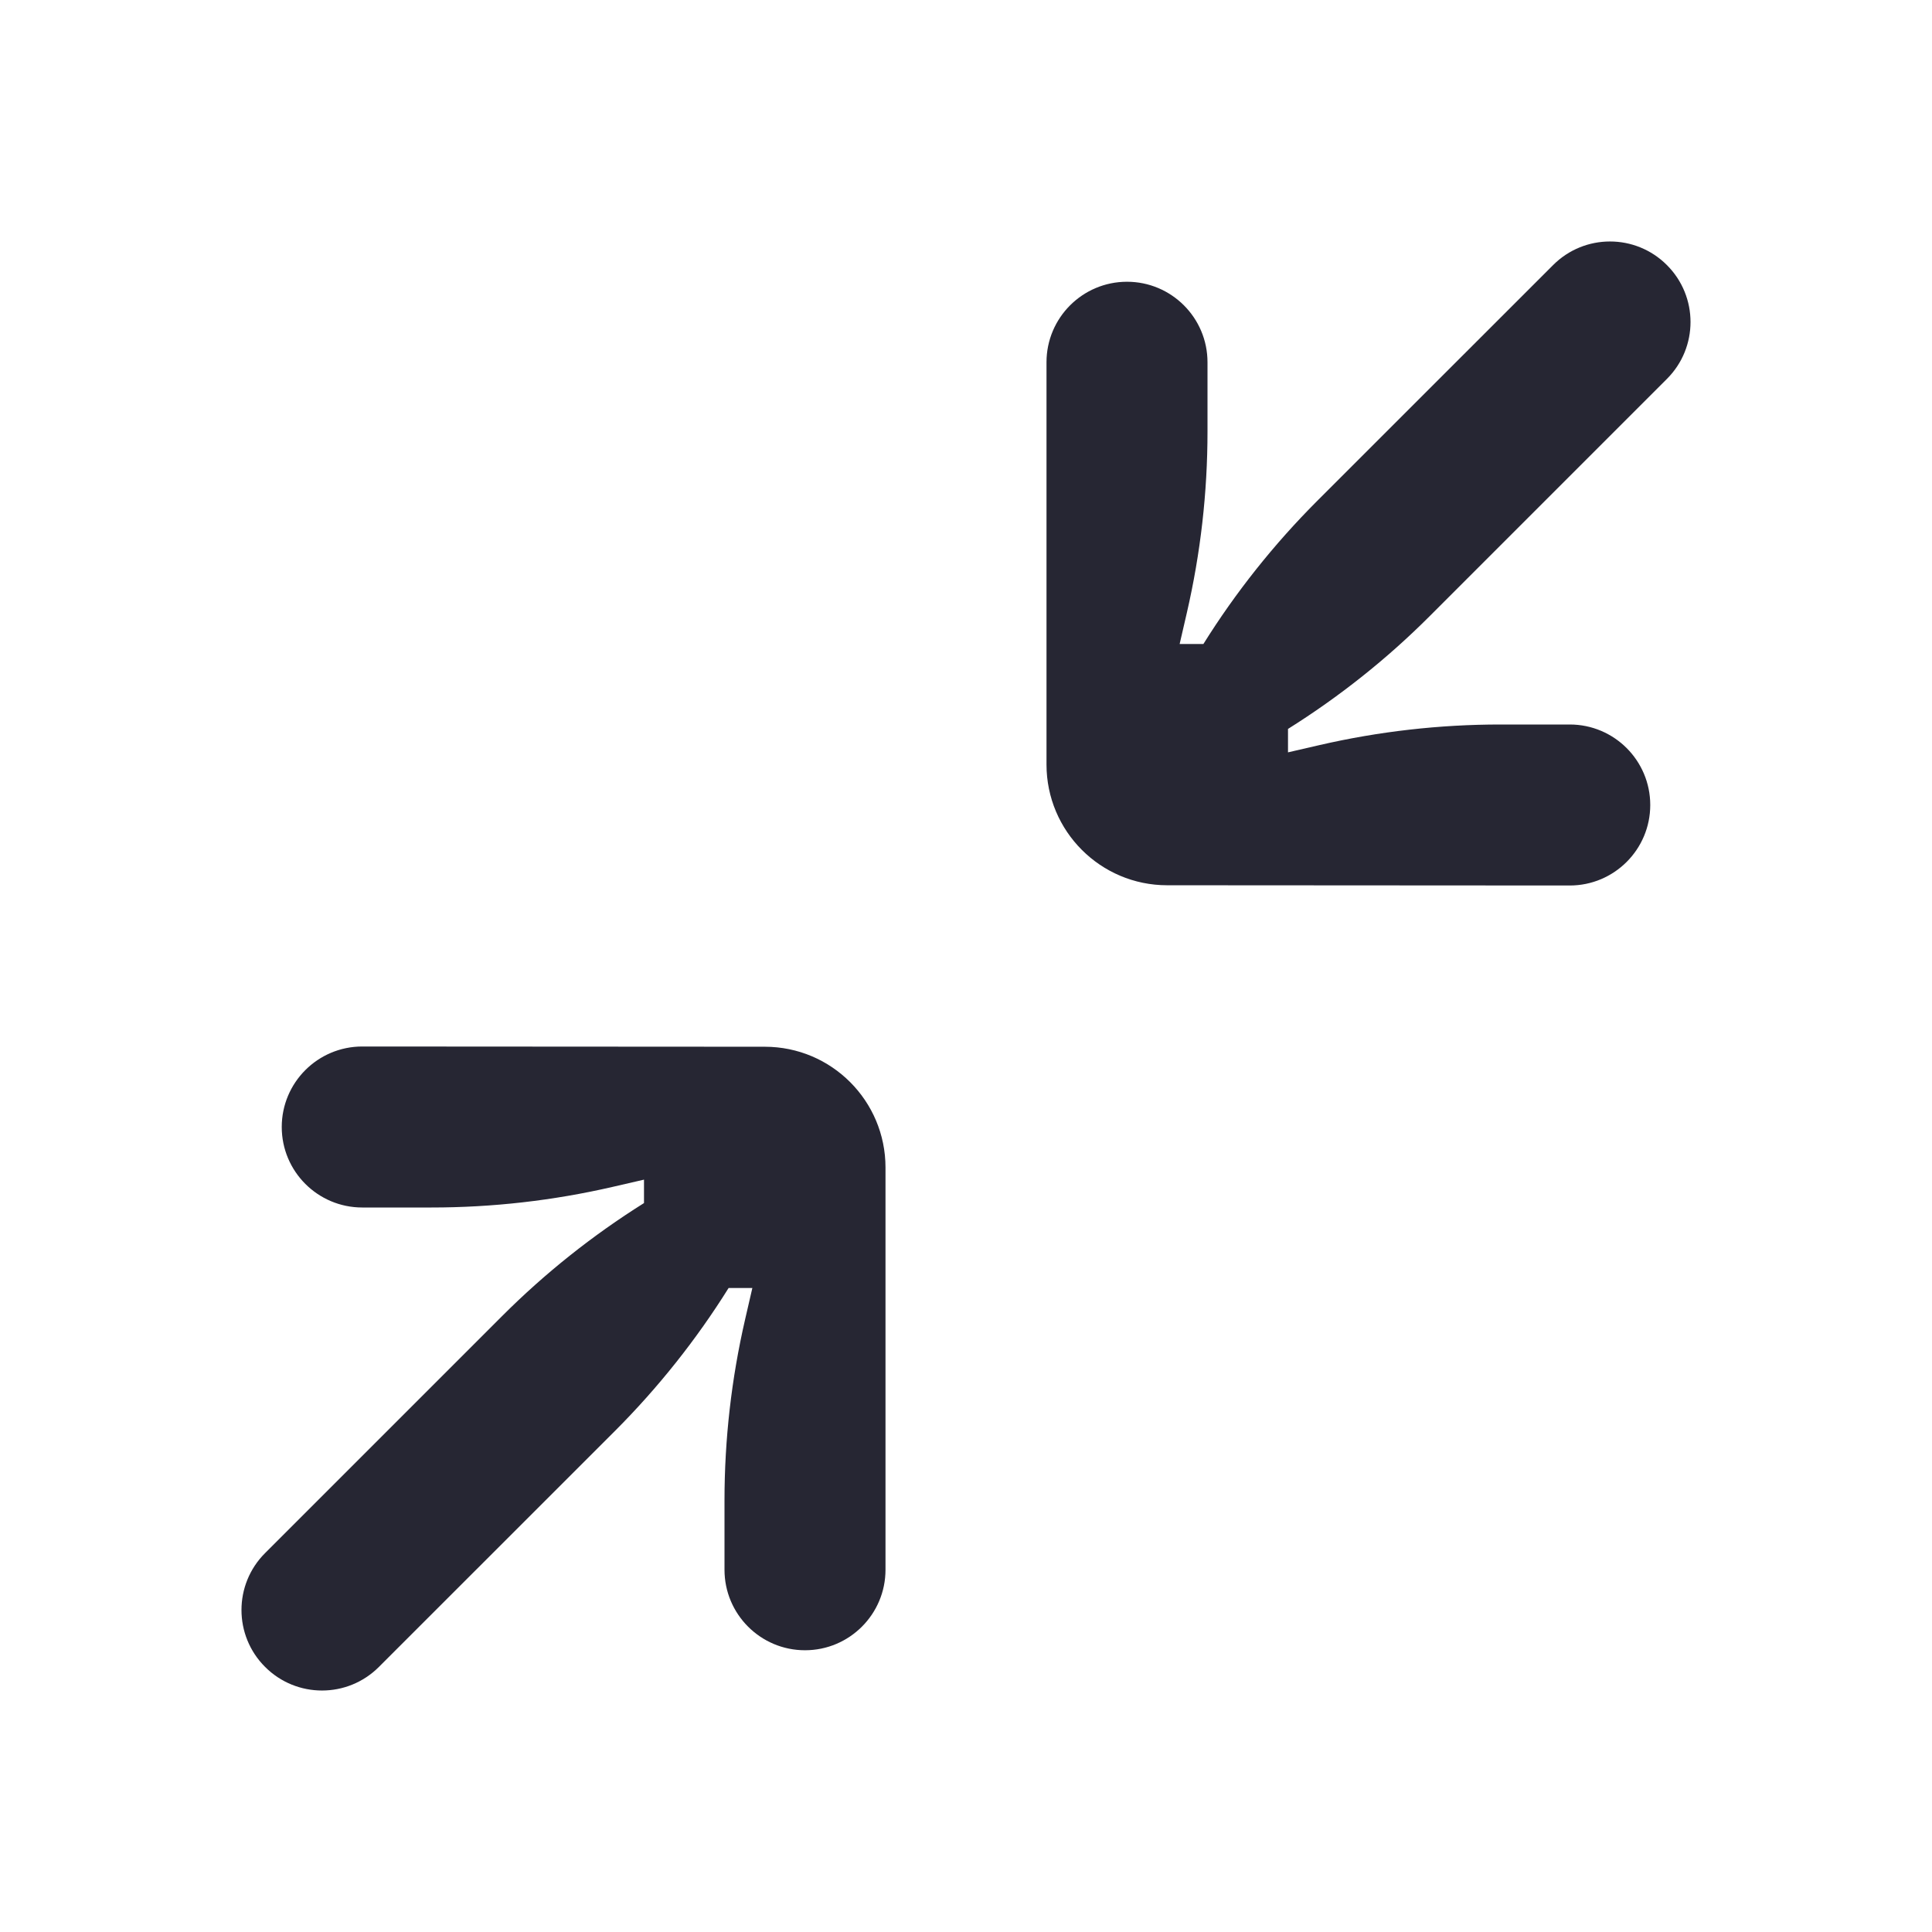 <svg width="24" height="24" viewBox="0 0 24 24" fill="none" xmlns="http://www.w3.org/2000/svg">
<path fill-rule="evenodd" clip-rule="evenodd" d="M19.293 3.293C19.683 2.902 20.317 2.902 20.707 3.293C21.098 3.683 21.098 4.317 20.707 4.707L17.763 7.651C17.23 8.185 16.638 8.655 16 9.055V9.346L16.39 9.256C17.128 9.086 17.882 9 18.639 9H19.5C20.052 9 20.5 9.448 20.5 10C20.5 10.552 20.052 11 19.5 11L14.499 10.997C13.671 10.997 13 10.325 13 9.497V4.5C13 3.948 13.448 3.5 14 3.5C14.552 3.5 15 3.948 15 4.5V5.361C15 6.118 14.914 6.872 14.744 7.61L14.654 8H14.949C15.35 7.358 15.824 6.762 16.36 6.225L19.293 3.293ZM8 14.654V14.945C7.362 15.345 6.77 15.816 6.237 16.349L3.293 19.293C2.902 19.683 2.902 20.317 3.293 20.707C3.683 21.098 4.317 21.098 4.707 20.707L7.64 17.775C8.176 17.238 8.65 16.642 9.051 16H9.346L9.256 16.39C9.086 17.128 9 17.882 9 18.639V19.5C9 20.052 9.448 20.5 10 20.5C10.552 20.5 11 20.052 11 19.5V14.503C11 13.675 10.329 13.003 9.501 13.003L4.5 13C3.948 13 3.5 13.448 3.5 14C3.5 14.552 3.948 15 4.5 15H5.361C6.118 15 6.872 14.914 7.61 14.744L8 14.654Z" fill="#262633"/>
</svg>
